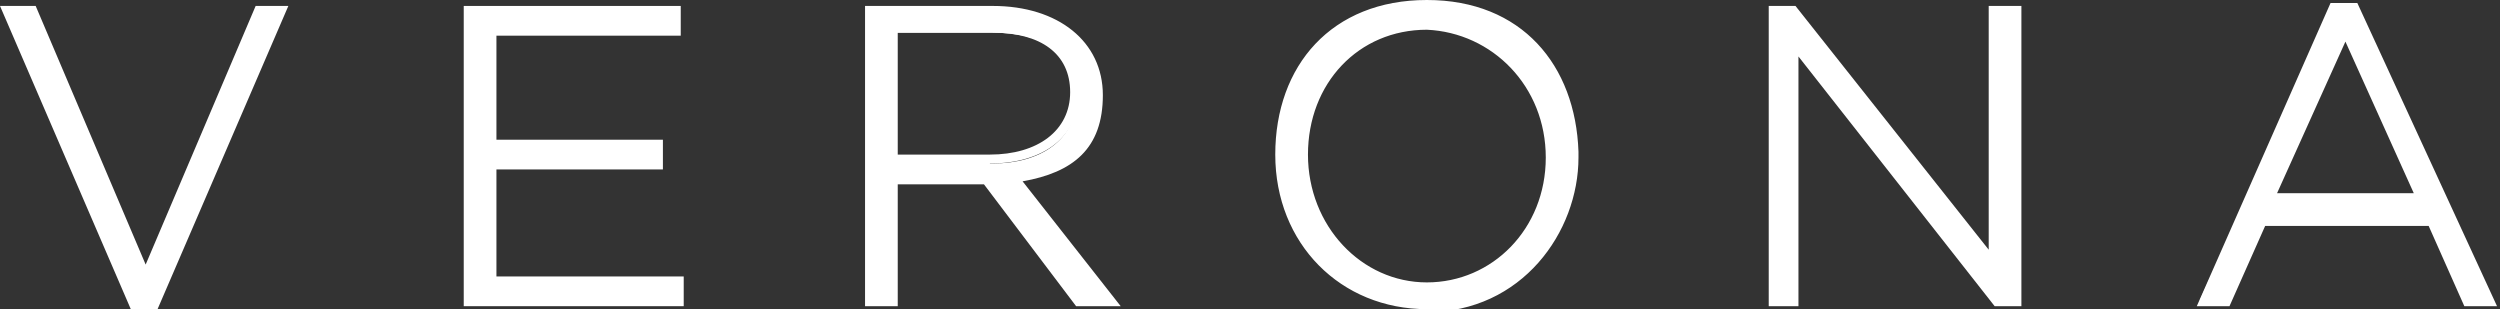 <?xml version="1.0" encoding="UTF-8"?>
<svg id="Layer_1" xmlns="http://www.w3.org/2000/svg" version="1.1" viewBox="0 0 84.1 10.4">
  <rect x="0" y="0" width="84.1" height="10.4" fill="#333333" stroke="none"/>
  <!-- Generator: Adobe Illustrator 29.0.1, SVG Export Plug-In . SVG Version: 2.1.0 Build 192)  -->
  <defs>
    <style>
      .st0 {
        fill: #fff;
      }
    </style>
  </defs>
  <g>
    <path class="st0" d="M5.2,10.2h-.6L.3.3h.8l3.8,9L8.7.3h.8l-4.3,9.8Z"/>
    <path class="st0" d="M5.3,10.4h-.9L0,.2h1.2l3.7,8.7L8.6.2h1.1l-4.4,10.2h0ZM4.7,10h.4L9.2.5h-.4l-3.9,9.3L1,.5h-.4l4.2,9.5h0Z"/>
  </g>
  <g>
    <path class="st0" d="M15.8,10.1V.3h6.9v.7h-6.2v3.8h5.6v.7h-5.6v3.9h6.3v.7s-7,0-7,0Z"/>
    <path class="st0" d="M23,10.3h-7.4V.2h7.3v1h-6.2v3.5h5.6v1h-5.6v3.6h6.3v1h0ZM15.9,9.9h6.7v-.3h-6.3v-4.3h5.6v-.3h-5.6V.8h6.2v-.3h-6.6v9.4h0Z"/>
  </g>
  <g>
    <path class="st0" d="M36.3,10.1l-3.1-4.1h-3.2v4.1h-.7V.3h4.1c2.1,0,3.5,1.1,3.5,2.8h0c0,1.7-1.2,2.6-2.9,2.8l3.2,4.2h-.9,0ZM36.2,3.2c0-1.3-1-2.1-2.8-2.1h-3.3v4.4h3.3c1.6,0,2.8-.8,2.8-2.2h0s0,0,0,0Z"/>
    <path class="st0" d="M37.6,10.3h-1.4l-3.1-4.1h-2.9v4.1h-1.1V.2h4.3c2.2,0,3.7,1.2,3.7,3s-1,2.6-2.7,2.9l3.3,4.2h0ZM36.4,9.9h.5l-3.2-4.1h.3c1.7-.3,2.7-1.2,2.7-2.7s-1.3-2.6-3.3-2.6h-3.9v9.4h.4v-4.1h3.5l3.1,4.1h0ZM33.3,5.6h-3.5V.8h3.5c1.8,0,3,.9,3,2.3h0c0,1.5-1.2,2.4-3,2.4h0ZM30.2,5.2h3.1c1.6,0,2.7-.8,2.7-2.1h0c0-1.3-1-2-2.6-2h-3.2s0,4.1,0,4Z"/>
  </g>
  <g>
    <path class="st0" d="M48,10.3c-3,0-4.9-2.4-4.9-5h0c0-2.7,2-5.1,4.9-5.1s4.9,2.4,4.9,5c0,1.8,0,1.8,0,0,0,2.7-2,5.1-4.9,5.1ZM52.2,5.2c0-2.4-1.8-4.4-4.2-4.4s-4.1,2-4.1,4.4h0c0,2.4,1.8,4.4,4.2,4.4s4.1-1.9,4.1-4.4c0,0,0,0,0,0Z"/>
    <path class="st0" d="M48,10.4c-2.9,0-5.1-2.2-5.1-5.2s1.9-5.2,5.1-5.2,5,2.2,5.1,5.1h0c0,0,0,.2,0,.2,0,2.5-1.9,5.2-5.1,5.2ZM48.1.3c-3,0-4.8,2.5-4.8,4.9s2,4.9,4.7,4.9,4.8-2.5,4.8-4.9h0c0-2.8-2-4.9-4.7-4.9ZM48.1,9.8c-2.4,0-4.3-2-4.3-4.6s1.9-4.6,4.3-4.6,4.3,2,4.3,4.6h0c0,2.6-1.9,4.6-4.3,4.6ZM48,1c-2.3,0-4,1.8-4,4.2s1.8,4.3,4,4.3,4-1.8,4-4.2h0c0-2.4-1.8-4.2-4-4.3Z"/>
  </g>
  <g>
    <path class="st0" d="M67.2,10.1l-6.9-8.7v8.7h-.7V.3h.7l6.7,8.5V.3h.7v9.8s-.5,0-.5,0Z"/>
    <path class="st0" d="M67.9,10.3h-.8l-6.6-8.4v8.4h-1V.2h.9l6.5,8.2V.2h1.1v10.1h0ZM67.3,9.9h.3V.5h-.3v8.8L60.2.5h-.4v9.4h.3V.9l7.1,9h0Z"/>
  </g>
  <g>
    <path class="st0" d="M83,10.1l-1.2-2.7h-5.8l-1.2,2.7h-.8L78.5.3h.7l4.6,9.8s-.8,0-.8,0ZM78.9,1.1l-2.6,5.7h5.2s-2.6-5.7-2.6-5.7Z"/>
    <path class="st0" d="M84.1,10.3h-1.2l-1.2-2.7h-5.5l-1.2,2.7h-1.1L78.4.1h.9l4.7,10.2h0ZM83.1,9.9h.4L79.1.4h-.5l-4.4,9.5h.4l1.2-2.7h6l1.2,2.7h0ZM81.7,6.9h-5.7l2.8-6.2s2.8,6.2,2.8,6.2ZM76.6,6.5h4.6l-2.3-5.1-2.3,5.1Z"/>
  </g>
</svg>